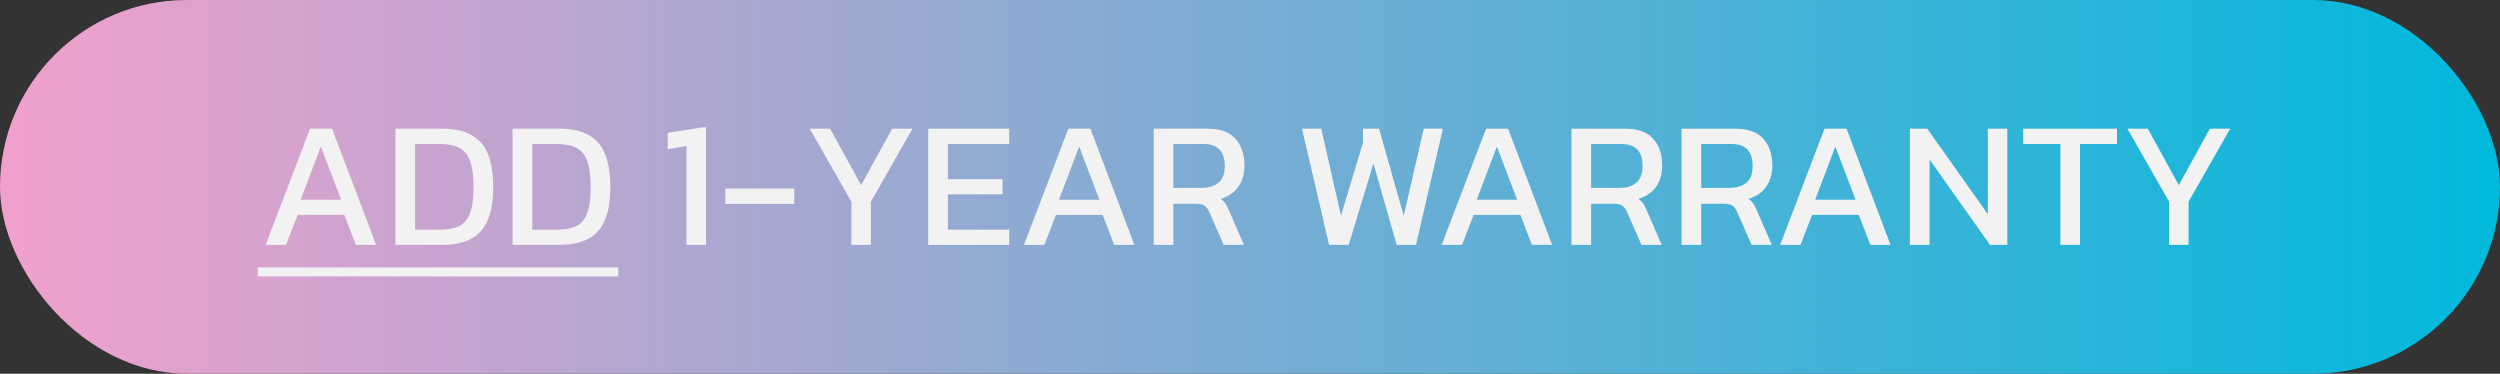 <?xml version="1.0" encoding="UTF-8"?> <svg xmlns="http://www.w3.org/2000/svg" width="194" height="29" viewBox="0 0 194 29" fill="none"><rect x="0" y="0" width="194" height="29" fill="#333333" stroke="none"/><rect width="194" height="29" rx="14.5" fill="url(#paint0_linear_268_2)"></rect><path d="M20.616 19L24.06 9.984H25.768L29.184 19H27.616L26.72 16.676H23.094L22.198 19H20.616ZM23.332 15.5H26.468L24.9 11.37L23.332 15.5ZM30.685 19V9.984H34.339C35.673 9.984 36.663 10.339 37.307 11.048C37.951 11.748 38.273 12.915 38.273 14.548C38.273 16.088 37.955 17.217 37.321 17.936C36.686 18.645 35.692 19 34.339 19H30.685ZM32.211 17.824H34.101C34.689 17.824 35.179 17.74 35.571 17.572C35.963 17.395 36.257 17.068 36.453 16.592C36.649 16.116 36.747 15.435 36.747 14.548C36.747 13.661 36.658 12.975 36.481 12.49C36.303 12.005 36.019 11.664 35.627 11.468C35.244 11.272 34.735 11.174 34.101 11.174H32.211V17.824ZM39.776 19V9.984H43.431C44.765 9.984 45.755 10.339 46.398 11.048C47.042 11.748 47.364 12.915 47.364 14.548C47.364 16.088 47.047 17.217 46.413 17.936C45.778 18.645 44.784 19 43.431 19H39.776ZM41.303 17.824H43.193C43.781 17.824 44.27 17.74 44.663 17.572C45.054 17.395 45.349 17.068 45.544 16.592C45.74 16.116 45.839 15.435 45.839 14.548C45.839 13.661 45.75 12.975 45.572 12.49C45.395 12.005 45.111 11.664 44.718 11.468C44.336 11.272 43.827 11.174 43.193 11.174H41.303V17.824ZM53.271 19V11.328L51.815 11.58V10.306L54.783 9.844V19H53.271ZM56.286 15.822V14.632H61.634V15.822H56.286ZM66.068 19V15.654L62.834 9.984H64.416L66.824 14.366L69.232 9.984H70.814L67.58 15.654V19H66.068ZM72.028 19V9.984H78.314V11.174H73.555V13.904H77.796V15.08H73.555V17.824H78.314V19H72.028ZM79.46 19L82.904 9.984H84.612L88.028 19H86.46L85.564 16.676H81.938L81.042 19H79.46ZM82.176 15.5H85.312L83.744 11.37L82.176 15.5ZM89.528 19V9.984H93.672C94.68 9.984 95.413 10.245 95.871 10.768C96.337 11.281 96.57 11.981 96.57 12.868C96.57 13.503 96.412 14.044 96.094 14.492C95.777 14.94 95.32 15.253 94.722 15.43C94.891 15.551 95.021 15.682 95.115 15.822C95.208 15.962 95.301 16.149 95.394 16.382L96.528 19H94.96L93.855 16.48C93.752 16.237 93.626 16.065 93.477 15.962C93.337 15.859 93.094 15.808 92.749 15.808H91.055V19H89.528ZM91.055 14.576H93.266C93.817 14.576 94.251 14.441 94.569 14.17C94.886 13.899 95.044 13.465 95.044 12.868C95.044 11.739 94.499 11.174 93.406 11.174H91.055V14.576ZM103.134 19L101.034 9.984H102.532L104.058 16.746L105.766 11.076V9.984H107.012L108.93 16.746L110.484 9.984H111.968L109.882 19H108.384L106.578 12.686L104.66 19H103.134ZM111.876 19L115.32 9.984H117.028L120.444 19H118.876L117.98 16.676H114.354L113.458 19H111.876ZM114.592 15.5H117.728L116.16 11.37L114.592 15.5ZM121.945 19V9.984H126.089C127.097 9.984 127.829 10.245 128.287 10.768C128.753 11.281 128.987 11.981 128.987 12.868C128.987 13.503 128.828 14.044 128.511 14.492C128.193 14.94 127.736 15.253 127.139 15.43C127.307 15.551 127.437 15.682 127.531 15.822C127.624 15.962 127.717 16.149 127.811 16.382L128.945 19H127.377L126.271 16.48C126.168 16.237 126.042 16.065 125.893 15.962C125.753 15.859 125.51 15.808 125.165 15.808H123.471V19H121.945ZM123.471 14.576H125.683C126.233 14.576 126.667 14.441 126.985 14.17C127.302 13.899 127.461 13.465 127.461 12.868C127.461 11.739 126.915 11.174 125.823 11.174H123.471V14.576ZM130.489 19V9.984H134.633C135.641 9.984 136.374 10.245 136.831 10.768C137.298 11.281 137.531 11.981 137.531 12.868C137.531 13.503 137.373 14.044 137.055 14.492C136.738 14.94 136.281 15.253 135.683 15.43C135.851 15.551 135.982 15.682 136.075 15.822C136.169 15.962 136.262 16.149 136.355 16.382L137.489 19H135.921L134.815 16.48C134.713 16.237 134.587 16.065 134.437 15.962C134.297 15.859 134.055 15.808 133.709 15.808H132.015V19H130.489ZM132.015 14.576H134.227C134.778 14.576 135.212 14.441 135.529 14.17C135.847 13.899 136.005 13.465 136.005 12.868C136.005 11.739 135.459 11.174 134.367 11.174H132.015V14.576ZM138.139 19L141.583 9.984H143.291L146.707 19H145.139L144.243 16.676H140.617L139.721 19H138.139ZM140.855 15.5H143.991L142.423 11.37L140.855 15.5ZM148.208 19V9.984H149.552L154.256 16.62V9.984H155.768V19H154.424L149.734 12.378V19H148.208ZM159.884 19V11.174H157V9.984H164.28V11.174H161.41V19H159.884ZM168.32 19V15.654L165.086 9.984H166.668L169.076 14.366L171.484 9.984H173.066L169.832 15.654V19H168.32Z" fill="#F2F2F2"></path><path d="M20 20.75H47.98V21.45H20V20.75Z" fill="#F2F2F2"></path><defs><linearGradient id="paint0_linear_268_2" x1="194" y1="14.5" x2="1.41048e-06" y2="14.5" gradientUnits="userSpaceOnUse"><stop stop-color="#00B9DB"></stop><stop offset="1" stop-color="#F1A0CC"></stop></linearGradient></defs></svg> 